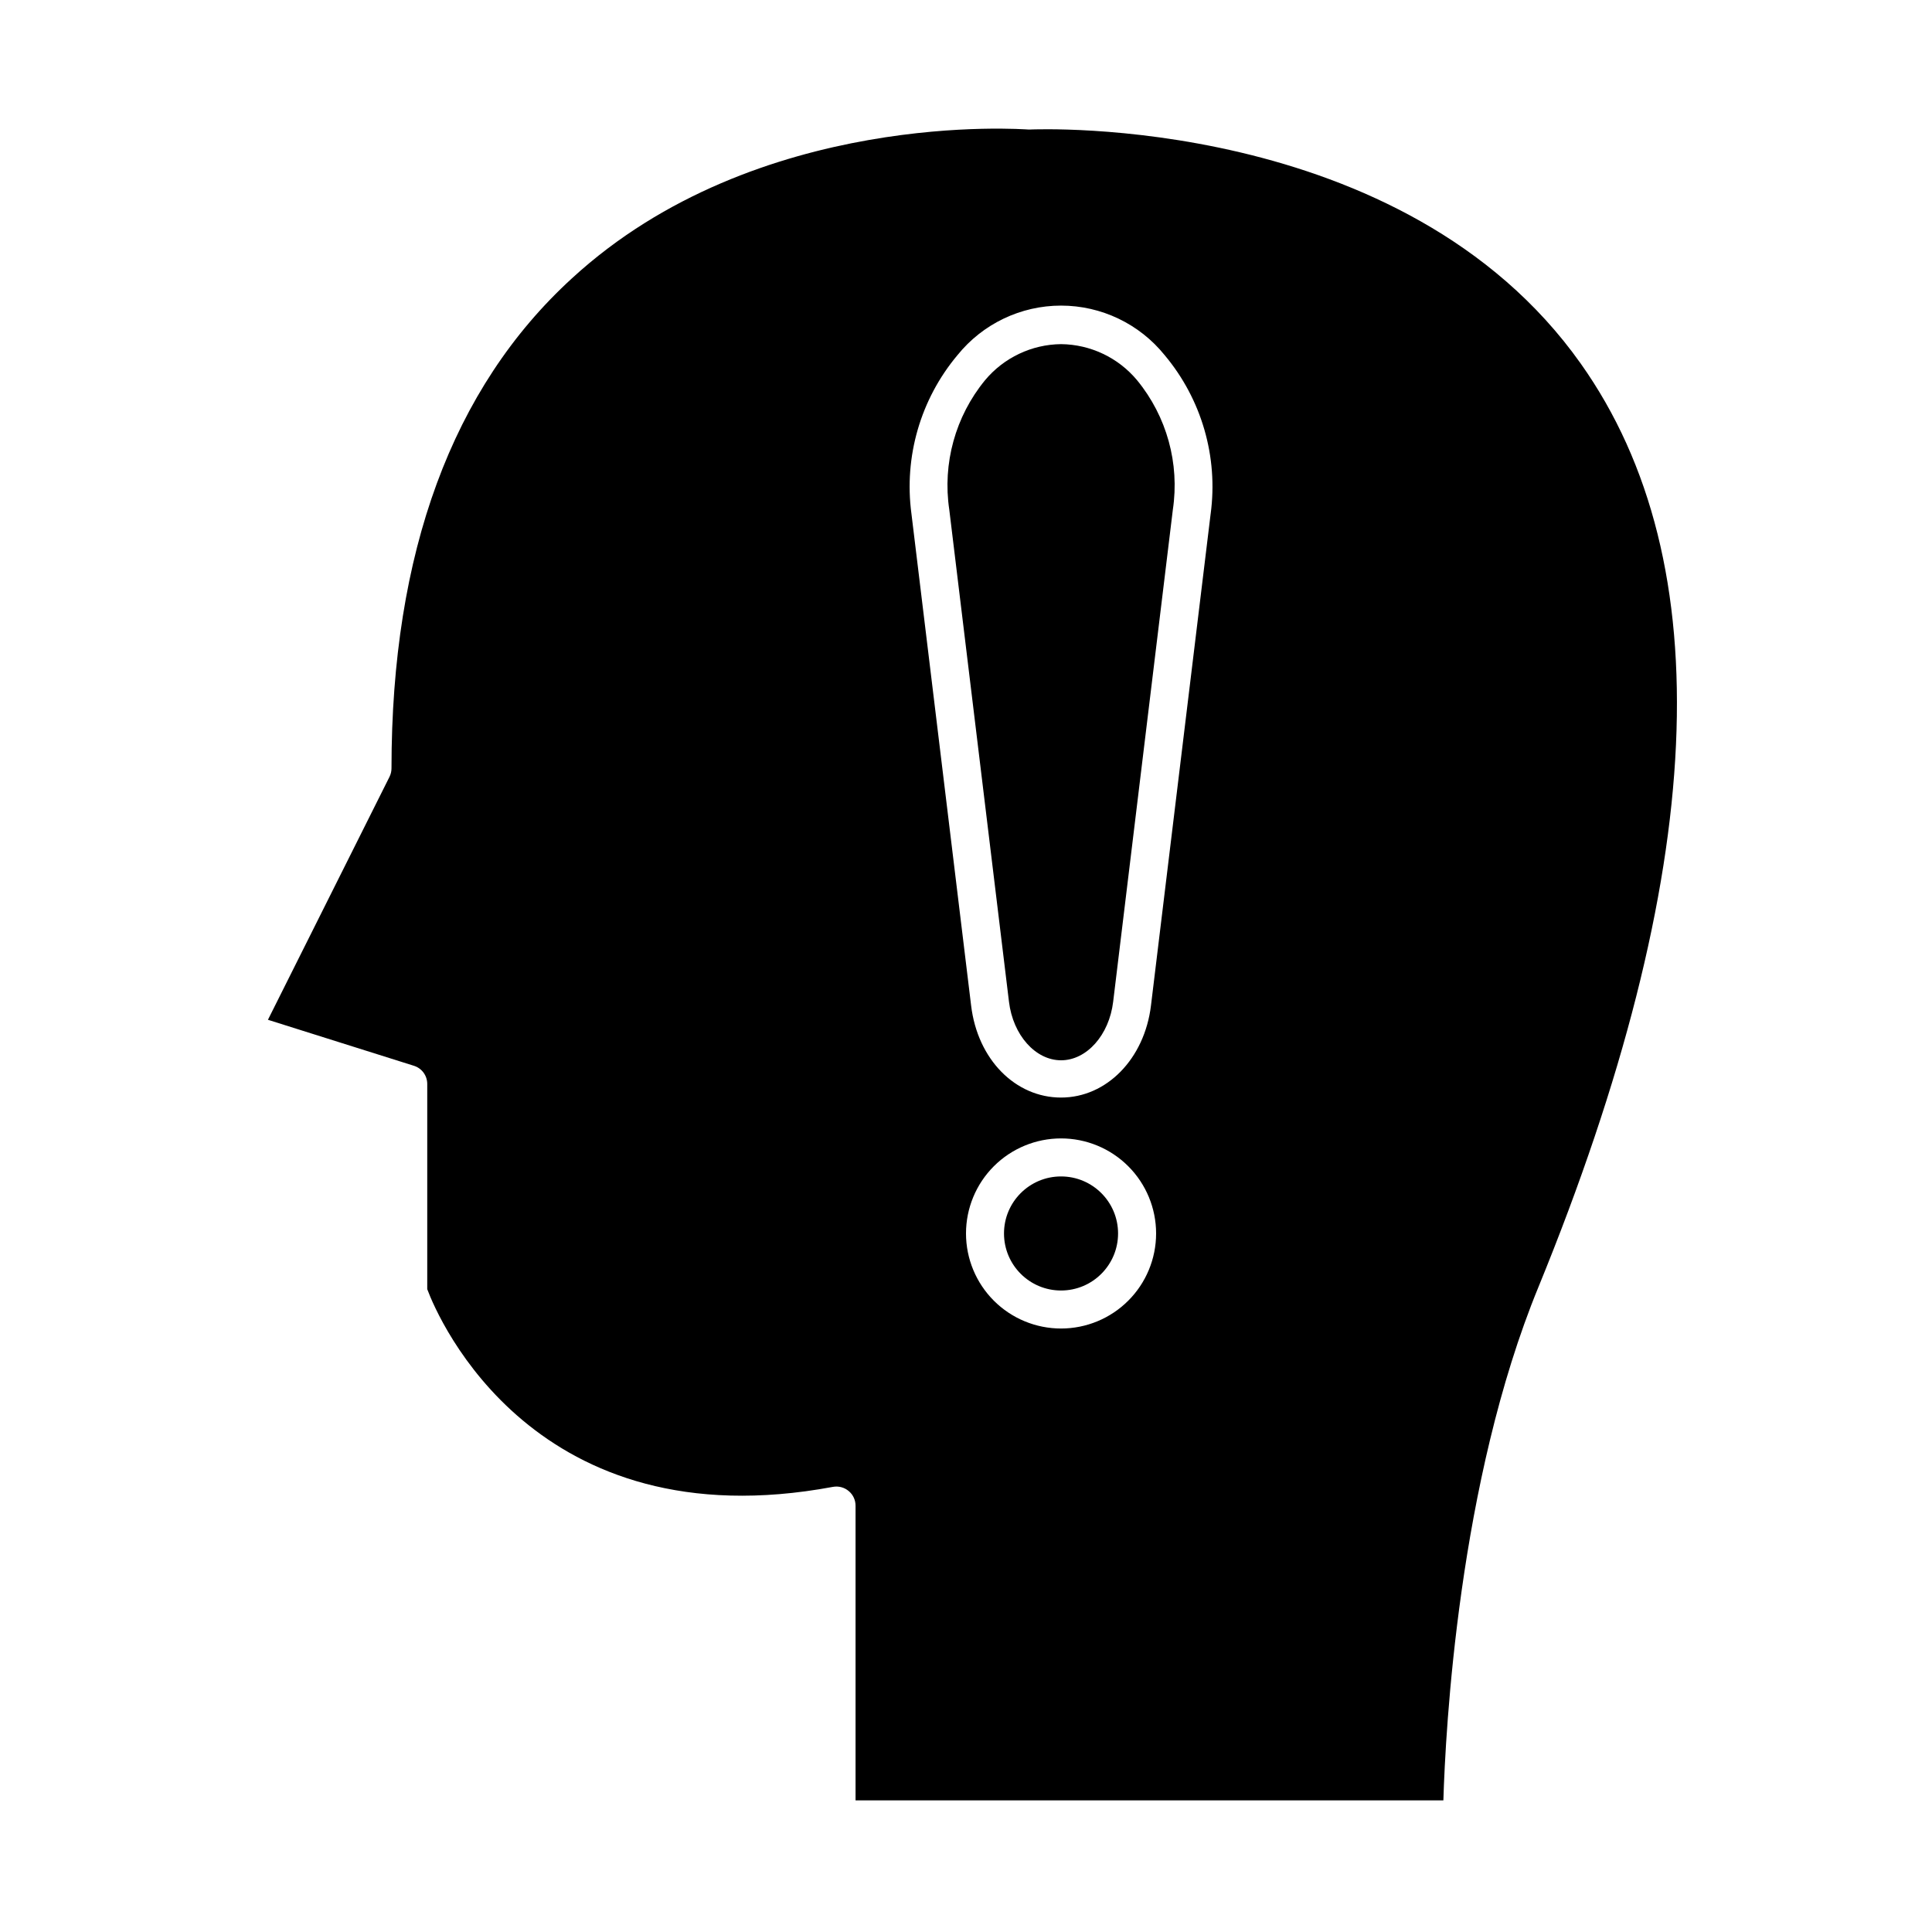 <?xml version="1.0" encoding="UTF-8"?>
<!-- Uploaded to: ICON Repo, www.svgrepo.com, Generator: ICON Repo Mixer Tools -->
<svg fill="#000000" width="800px" height="800px" version="1.1" viewBox="144 144 512 512" xmlns="http://www.w3.org/2000/svg">
 <g>
  <path d="m417.18 178.32h-0.707c-0.707 0-71.793-5.691-120.91 39.449-31.738 29.02-47.812 72.699-47.812 129.83v-0.004c0.004 0.77-0.168 1.527-0.504 2.219l-32.242 64.438 38.691 12.191c2.094 0.656 3.519 2.594 3.527 4.785v54.41c2.973 8.062 28.566 67.109 107.51 52.398 1.492-0.277 3.027 0.129 4.184 1.109 1.152 0.957 1.816 2.379 1.812 3.879v78.09h155.78c0.555-18.59 3.981-84.438 25.191-136.03 44.84-109.63 48.617-191.95 11.234-244.7-47.055-66.504-144.74-62.07-145.75-62.07zm8.008 317.75c-6.68 0-13.086-2.652-17.812-7.379-4.723-4.723-7.375-11.129-7.375-17.812 0-6.68 2.652-13.086 7.375-17.812 4.727-4.723 11.133-7.375 17.812-7.375 6.684 0 13.09 2.652 17.812 7.375 4.727 4.727 7.379 11.133 7.379 17.812 0 6.684-2.652 13.09-7.379 17.812-4.723 4.727-11.129 7.379-17.812 7.379zm39.648-215.93-15.816 130.34c-1.715 14.105-11.738 24.383-23.832 24.383-12.09 0-22.117-10.078-23.832-24.383l-15.816-130.34c-2.019-15.094 2.406-30.344 12.191-42.016 6.695-8.305 16.789-13.137 27.457-13.137s20.766 4.832 27.461 13.137c9.785 11.672 14.211 26.922 12.191 42.016z"/>
  <path d="m440.3 470.88c0 8.348-6.769 15.117-15.117 15.117s-15.113-6.769-15.113-15.117c0-8.344 6.766-15.113 15.113-15.113s15.117 6.769 15.117 15.113"/>
  <path d="m425.19 235.2c-7.793 0.082-15.16 3.582-20.152 9.57-7.859 9.586-11.301 22.051-9.469 34.312l15.82 130.39c1.059 8.816 7.004 15.516 13.805 15.516 6.801 0 12.746-6.699 13.805-15.516l15.816-130.39c1.832-12.262-1.609-24.727-9.473-34.312-4.988-5.988-12.355-9.488-20.152-9.57z"/>
 </g>
</svg>